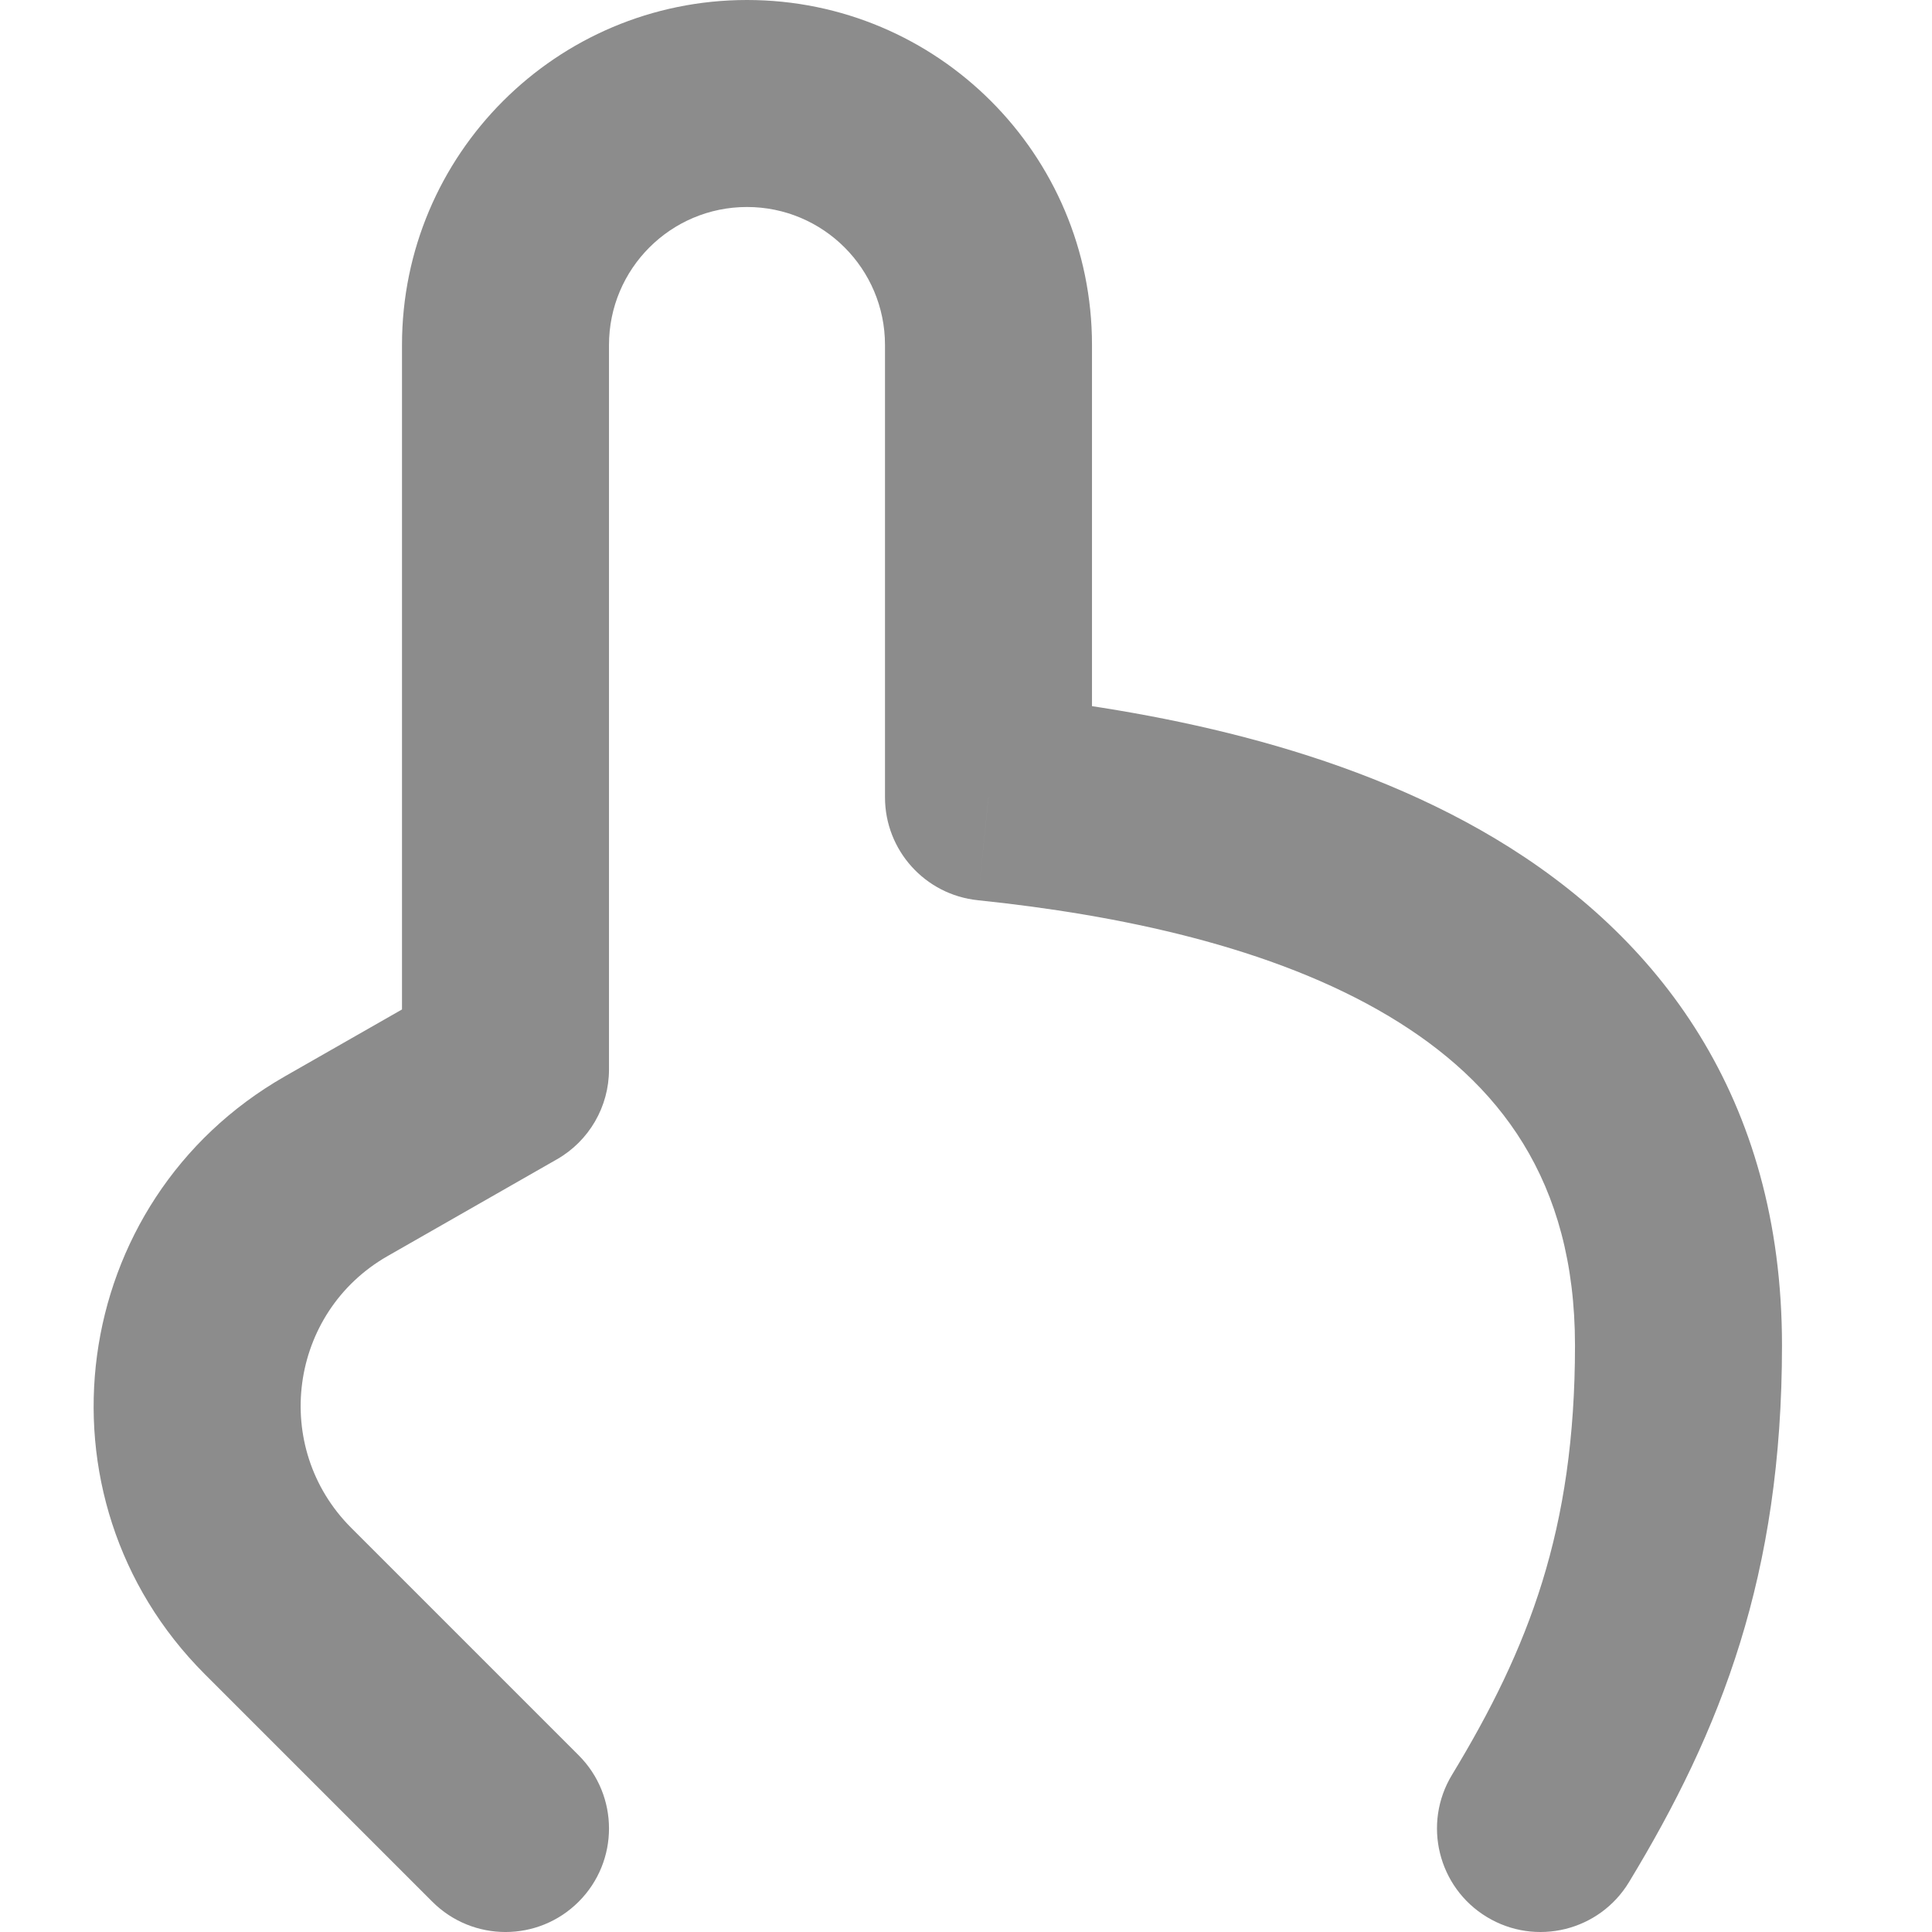 <?xml version="1.0" encoding="UTF-8"?> <svg xmlns="http://www.w3.org/2000/svg" width="42" height="42" viewBox="0 0 42 42" fill="none"> <path d="M31.565 38.584C30.921 39.646 31.26 41.03 32.323 41.674C33.386 42.318 34.769 41.979 35.413 40.916L31.565 38.584ZM36.489 29.25L38.739 29.25L36.489 29.25ZM10.989 23.25L12.106 25.203C12.807 24.803 13.239 24.057 13.239 23.25L10.989 23.25ZM9.398 41.341C10.277 42.22 11.702 42.22 12.58 41.341C13.459 40.462 13.459 39.038 12.58 38.159L9.398 41.341ZM21.489 17.332L19.239 17.332C19.239 18.485 20.11 19.451 21.257 19.57L21.489 17.332ZM35.413 40.916C37.415 37.614 38.739 34.242 38.739 29.25L34.239 29.25C34.239 33.258 33.233 35.831 31.565 38.584L35.413 40.916ZM12.58 38.159L7.635 33.214L4.453 36.396L9.398 41.341L12.58 38.159ZM13.239 23.25L13.239 7.5L8.739 7.5L8.739 23.25L13.239 23.25ZM38.739 29.25C38.739 23.841 36.039 20.345 32.504 18.23C29.113 16.201 24.965 15.431 21.722 15.094L21.257 19.57C24.307 19.887 27.66 20.576 30.194 22.092C32.586 23.523 34.239 25.659 34.239 29.25L38.739 29.25ZM19.239 7.5L19.239 17.332L23.739 17.332L23.739 7.5L19.239 7.5ZM8.426 27.306L12.106 25.203L9.873 21.297L6.193 23.399L8.426 27.306ZM16.239 4.5C17.896 4.5 19.239 5.843 19.239 7.5L23.739 7.5C23.739 3.358 20.381 -8.69513e-07 16.239 -6.88454e-07L16.239 4.5ZM13.239 7.5C13.239 5.843 14.582 4.5 16.239 4.5L16.239 -6.88454e-07C12.097 -5.07396e-07 8.739 3.358 8.739 7.5L13.239 7.5ZM7.635 33.214C5.886 31.465 6.279 28.533 8.426 27.306L6.193 23.399C1.47 26.098 0.606 32.549 4.453 36.396L7.635 33.214Z" fill="#8C8C8C"></path> </svg> 